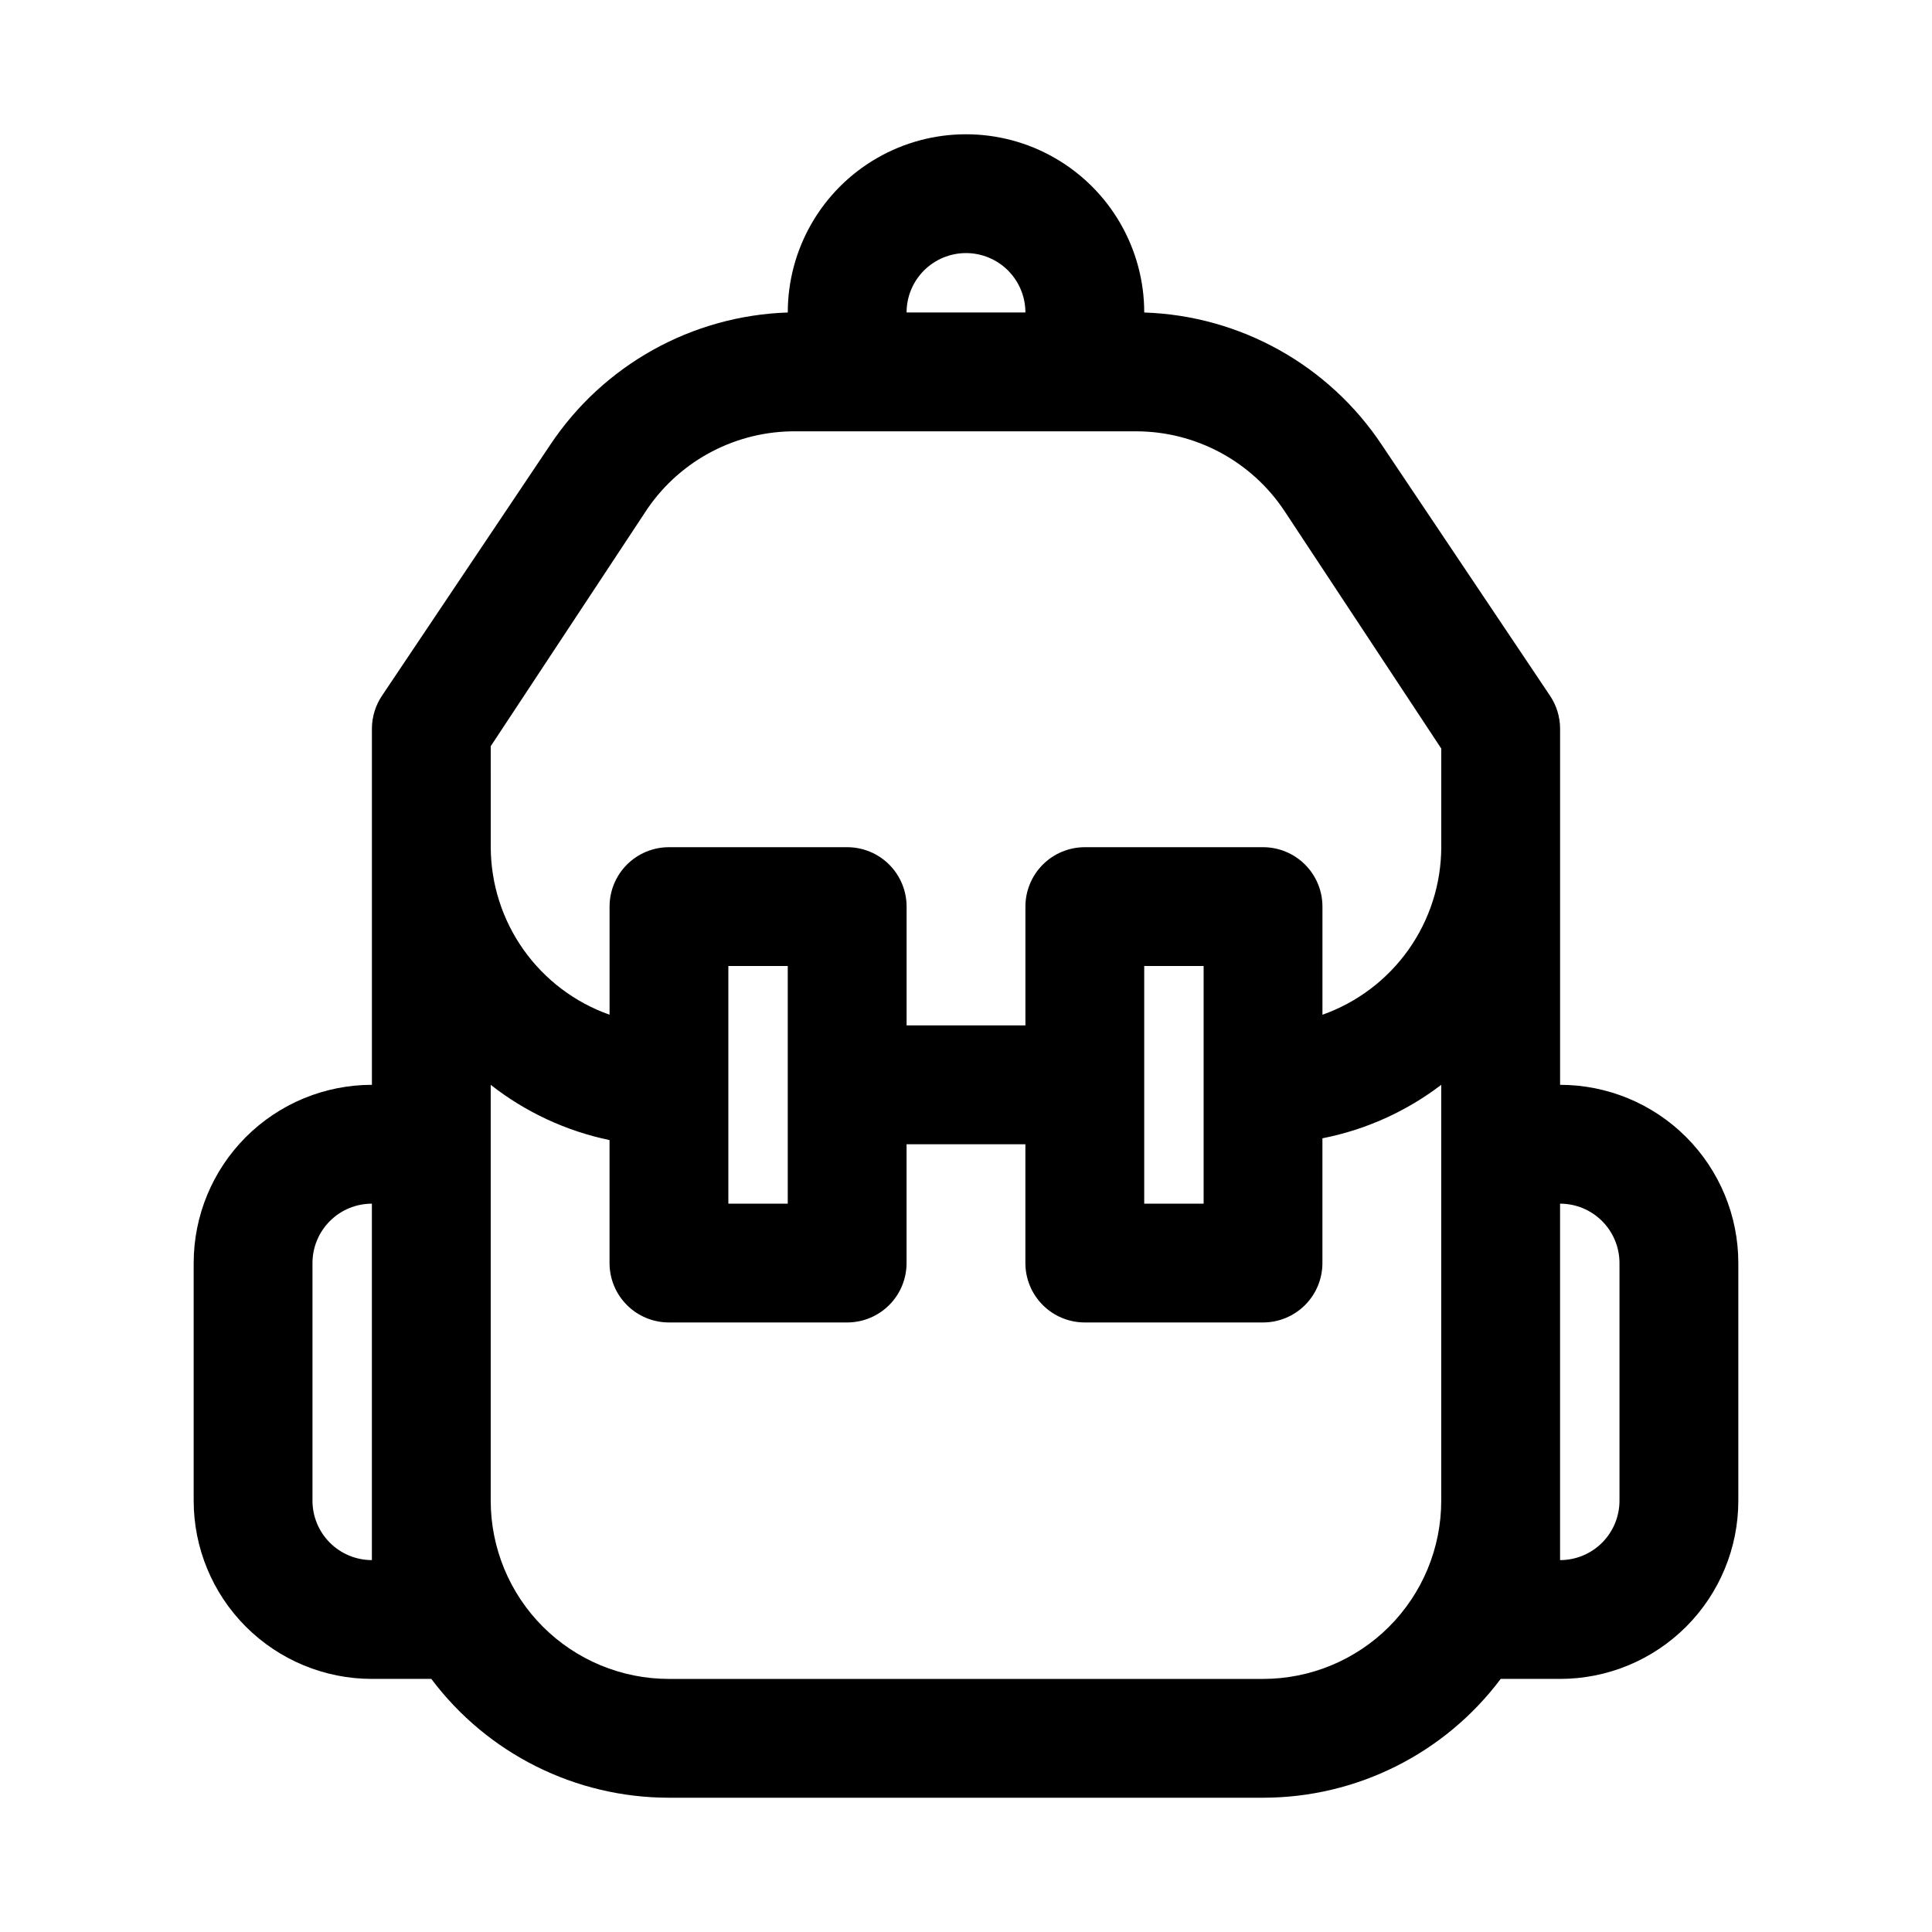 <?xml version="1.0" encoding="UTF-8"?>
<!-- Uploaded to: SVG Repo, www.svgrepo.com, Generator: SVG Repo Mixer Tools -->
<svg fill="#000000" width="800px" height="800px" version="1.1" viewBox="144 144 512 512" xmlns="http://www.w3.org/2000/svg">
 <path d="m557.44 431.49v-94.465c-0.023-3.086-0.953-6.098-2.676-8.66l-44.555-66.441c-14.082-21.191-37.543-34.27-62.977-35.109 0-16.871-9.004-32.465-23.617-40.902s-32.617-8.438-47.23 0c-14.613 8.438-23.617 24.031-23.617 40.902-25.434 0.84-48.891 13.918-62.977 35.109l-44.555 66.441c-1.723 2.562-2.652 5.574-2.676 8.66v94.465c-12.527 0-24.539 4.973-33.398 13.832-8.859 8.859-13.836 20.871-13.836 33.398v62.977c0 12.527 4.977 24.539 13.836 33.398 8.859 8.855 20.871 13.832 33.398 13.832h15.742c14.867 19.824 38.199 31.488 62.977 31.488h157.44c24.777 0 48.109-11.664 62.977-31.488h15.742c12.527 0 24.543-4.977 33.398-13.832 8.859-8.859 13.836-20.871 13.836-33.398v-62.977c0-12.527-4.977-24.539-13.836-33.398-8.855-8.859-20.871-13.832-33.398-13.832zm-157.44-220.42c4.176 0 8.18 1.66 11.133 4.609 2.949 2.953 4.609 6.957 4.609 11.133h-31.488c0-4.176 1.66-8.18 4.613-11.133 2.953-2.949 6.957-4.609 11.133-4.609zm-125.95 130.68 41.562-62.977c8.902-12.941 23.652-20.613 39.359-20.469h90.059c15.824-0.004 30.602 7.914 39.359 21.098l41.562 62.977v26.137c-0.027 9.742-3.066 19.242-8.703 27.191-5.637 7.945-13.598 13.957-22.785 17.207v-28.656c0-4.176-1.656-8.18-4.609-11.133-2.953-2.953-6.957-4.609-11.133-4.609h-47.23c-4.176 0-8.184 1.656-11.133 4.609-2.953 2.953-4.613 6.957-4.613 11.133v31.488h-31.488v-31.488c0-4.176-1.656-8.18-4.609-11.133s-6.957-4.609-11.133-4.609h-47.234c-4.176 0-8.18 1.656-11.133 4.609s-4.609 6.957-4.609 11.133v28.656c-9.188-3.25-17.145-9.262-22.785-17.207-5.637-7.949-8.676-17.449-8.703-27.191zm173.18 58.254h15.742v62.977h-15.742zm-110.21 0h15.742v62.977h-15.742zm-94.465 157.44c-4.176 0-8.18-1.656-11.133-4.609s-4.613-6.957-4.613-11.133v-62.977c0-4.176 1.66-8.18 4.613-11.133 2.953-2.953 6.957-4.609 11.133-4.609v94.465zm236.16 31.488h-157.44c-12.527 0-24.539-4.977-33.398-13.832-8.855-8.859-13.832-20.871-13.832-33.398v-110.21c9.227 7.238 20.004 12.25 31.488 14.641v32.59c0 4.176 1.656 8.18 4.609 11.133 2.953 2.953 6.957 4.609 11.133 4.609h47.234c4.176 0 8.18-1.656 11.133-4.609 2.953-2.953 4.609-6.957 4.609-11.133v-31.488h31.488v31.488c0 4.176 1.66 8.18 4.613 11.133 2.949 2.953 6.957 4.609 11.133 4.609h47.23c4.176 0 8.18-1.656 11.133-4.609 2.953-2.953 4.609-6.957 4.609-11.133v-33.062c11.445-2.25 22.215-7.098 31.488-14.168v110.21c0 12.527-4.973 24.539-13.832 33.398-8.859 8.855-20.871 13.832-33.398 13.832zm94.465-47.23c0 4.176-1.66 8.18-4.613 11.133-2.953 2.953-6.957 4.609-11.133 4.609v-94.461c4.176 0 8.18 1.656 11.133 4.609 2.953 2.953 4.613 6.957 4.613 11.133z"/>
</svg>